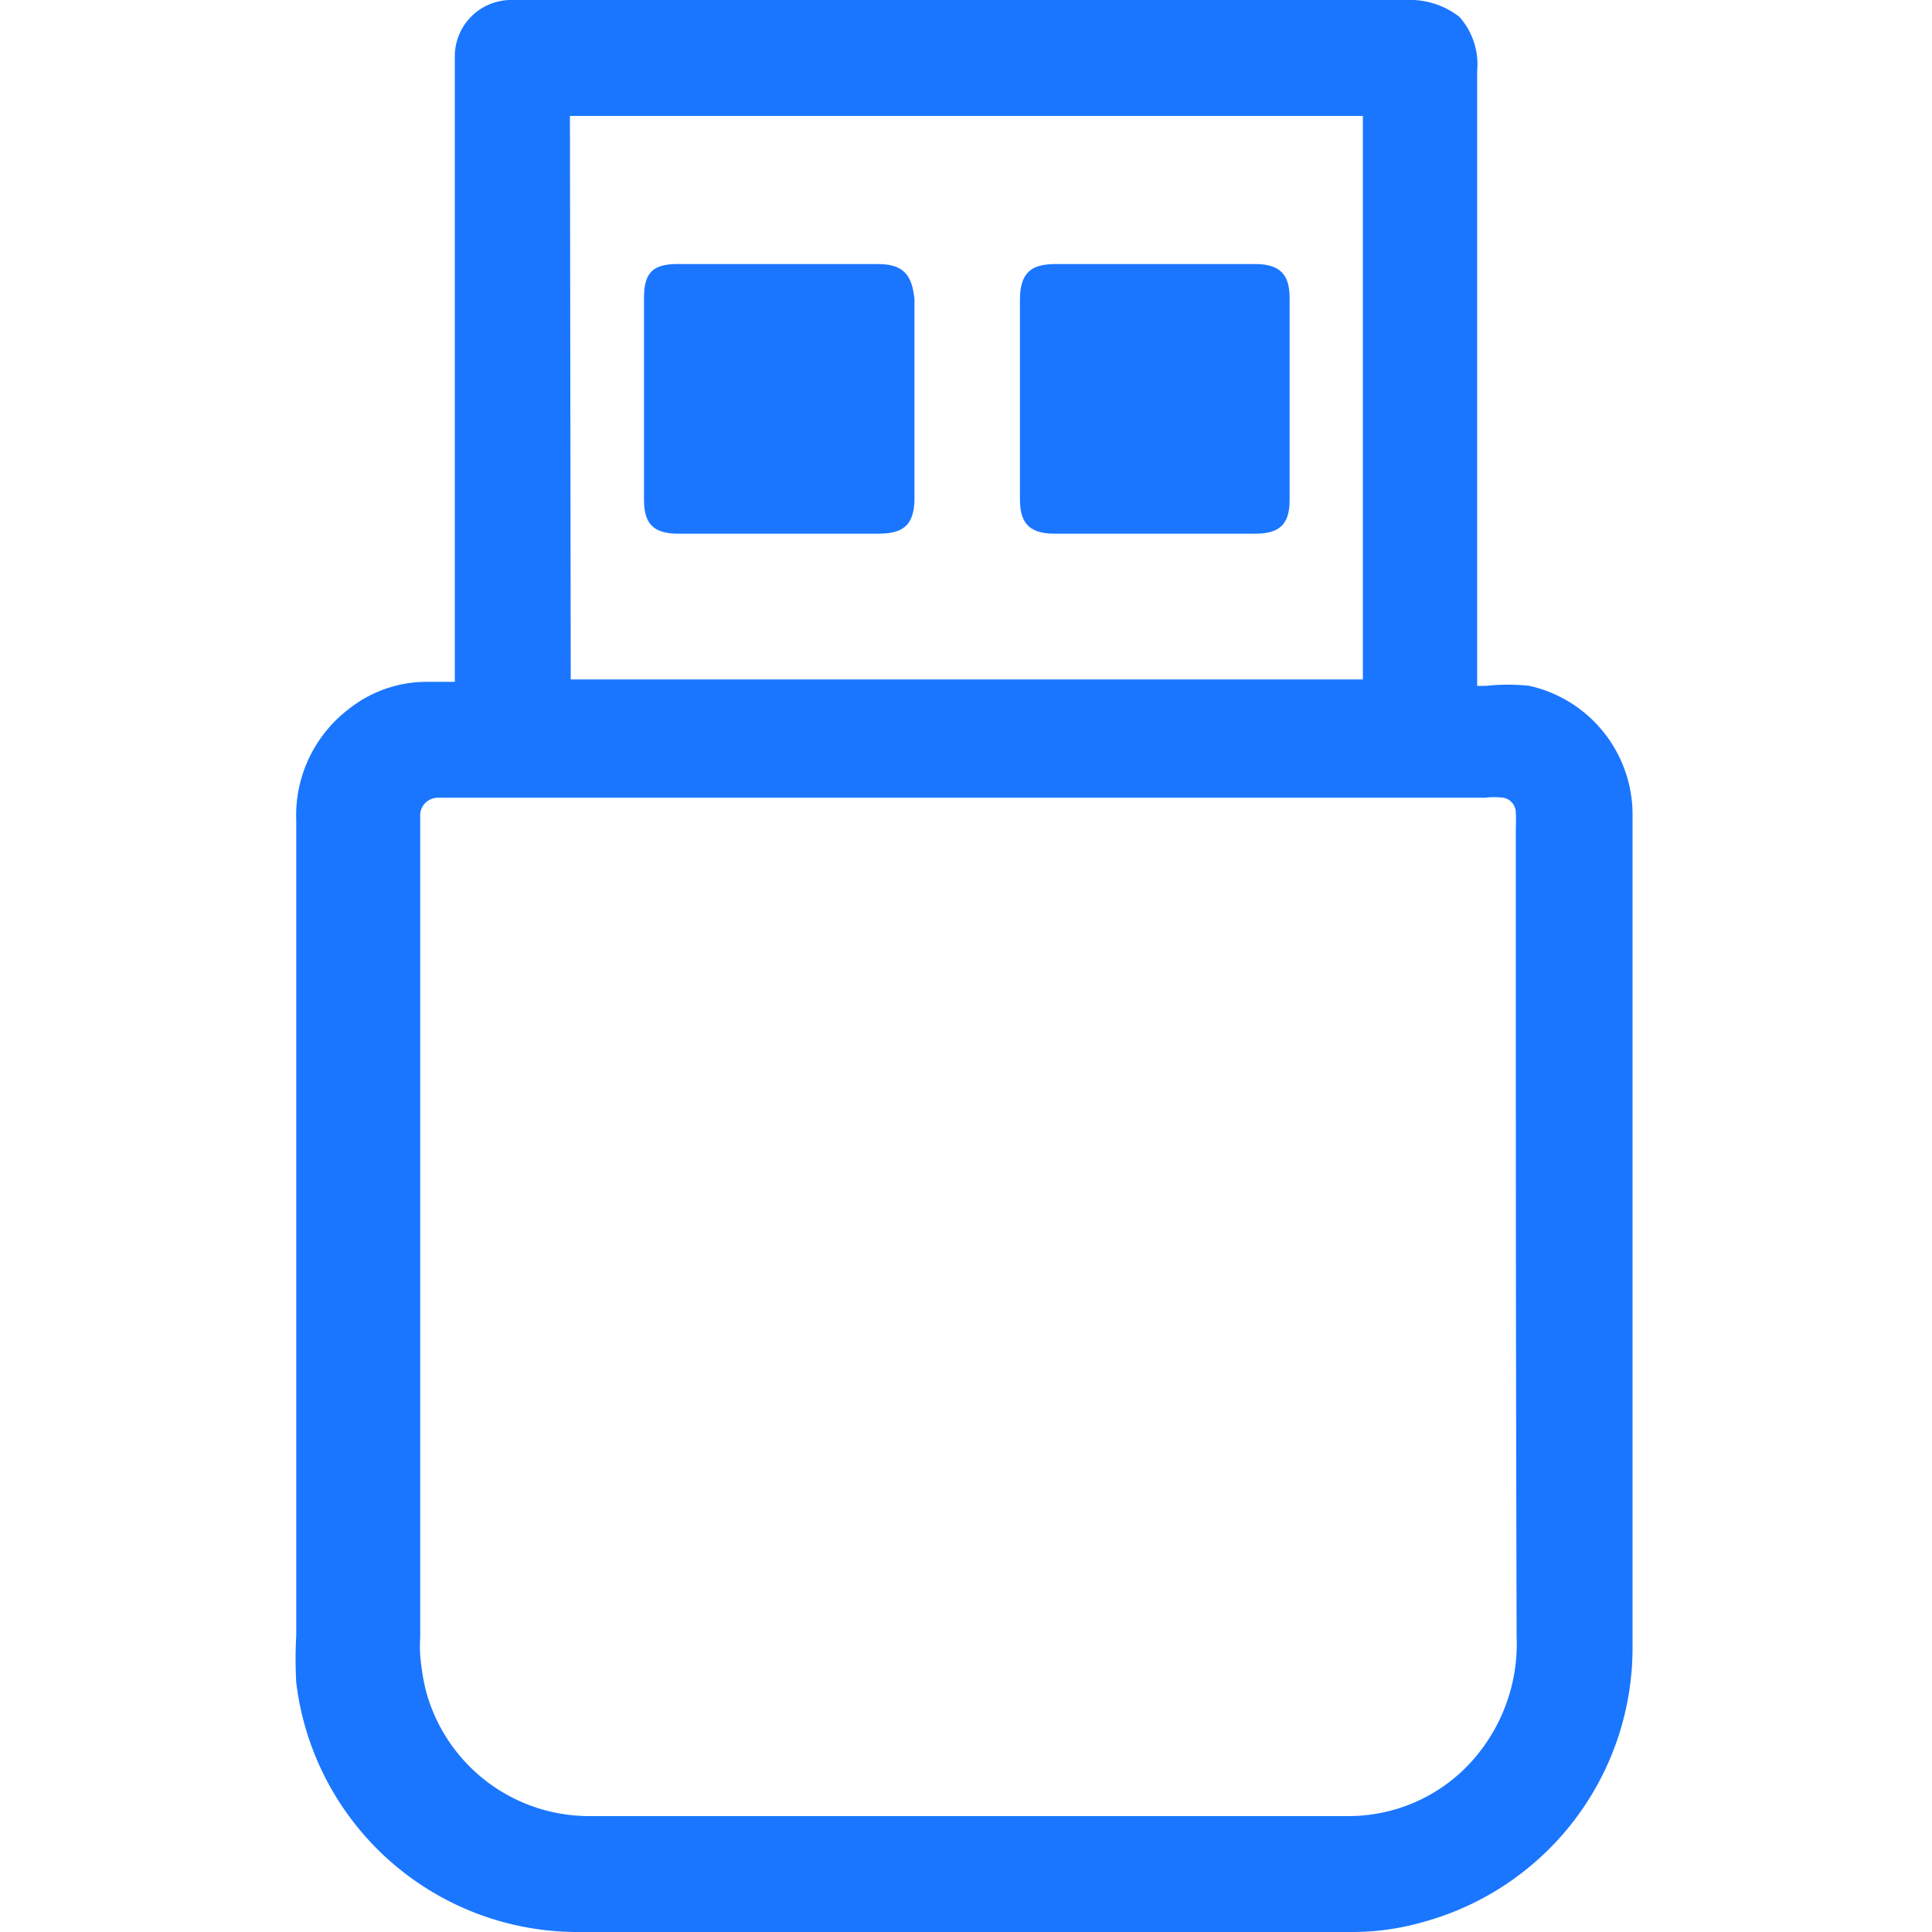 <svg id="Слой_1" data-name="Слой 1" xmlns="http://www.w3.org/2000/svg" width="24" height="24" viewBox="0 0 24 24"><defs><style>.cls-1{fill:#1a76ff;}</style></defs><title>1592</title><path class="cls-1" d="M20.28,10.09A1.64,1.64,0,0,0,19,8.52a2.48,2.48,0,0,0-.54,0h-.11V6.88c0-2,0-4,0-6a.89.89,0,0,0-.22-.67A1,1,0,0,0,17.47,0H6.36a.7.7,0,0,0-.71.72V8.47H5.33a1.56,1.56,0,0,0-1,.34,1.66,1.66,0,0,0-.65,1.38V20.32a5.18,5.18,0,0,0,0,.58A3.52,3.52,0,0,0,7.2,24h9.6a3.19,3.19,0,0,0,.9-.13,3.53,3.53,0,0,0,2.58-3.42V10.09Zm-.27,0ZM7.08,1.44h9.85v7H7.09ZM18.84,20.33a2.18,2.18,0,0,1-.42,1.38,2.06,2.06,0,0,1-1.68.85H7.29a2.1,2.1,0,0,1-2-1.56,2.82,2.82,0,0,1-.07-.44,1.72,1.72,0,0,1,0-.22V10.29s0-.1,0-.14a.22.22,0,0,1,.22-.24H18.44a1,1,0,0,1,.24,0,.19.19,0,0,1,.15.19,1.51,1.51,0,0,1,0,.17V12.8Q18.83,16.56,18.84,20.33Z"/><path class="cls-1" d="M10.9,3.28H8.41C8.1,3.28,8,3.4,8,3.7Q8,5,8,6.21c0,.3.12.42.43.42h2.47c.28,0,.46-.07.46-.44V3.72C11.33,3.4,11.21,3.28,10.9,3.28Z"/><path class="cls-1" d="M13.1,6.63h2.49c.31,0,.43-.12.43-.42V3.7c0-.3-.13-.42-.43-.42H13.12c-.28,0-.45.08-.45.44V6.19C12.67,6.45,12.74,6.63,13.1,6.63Z"/></svg>